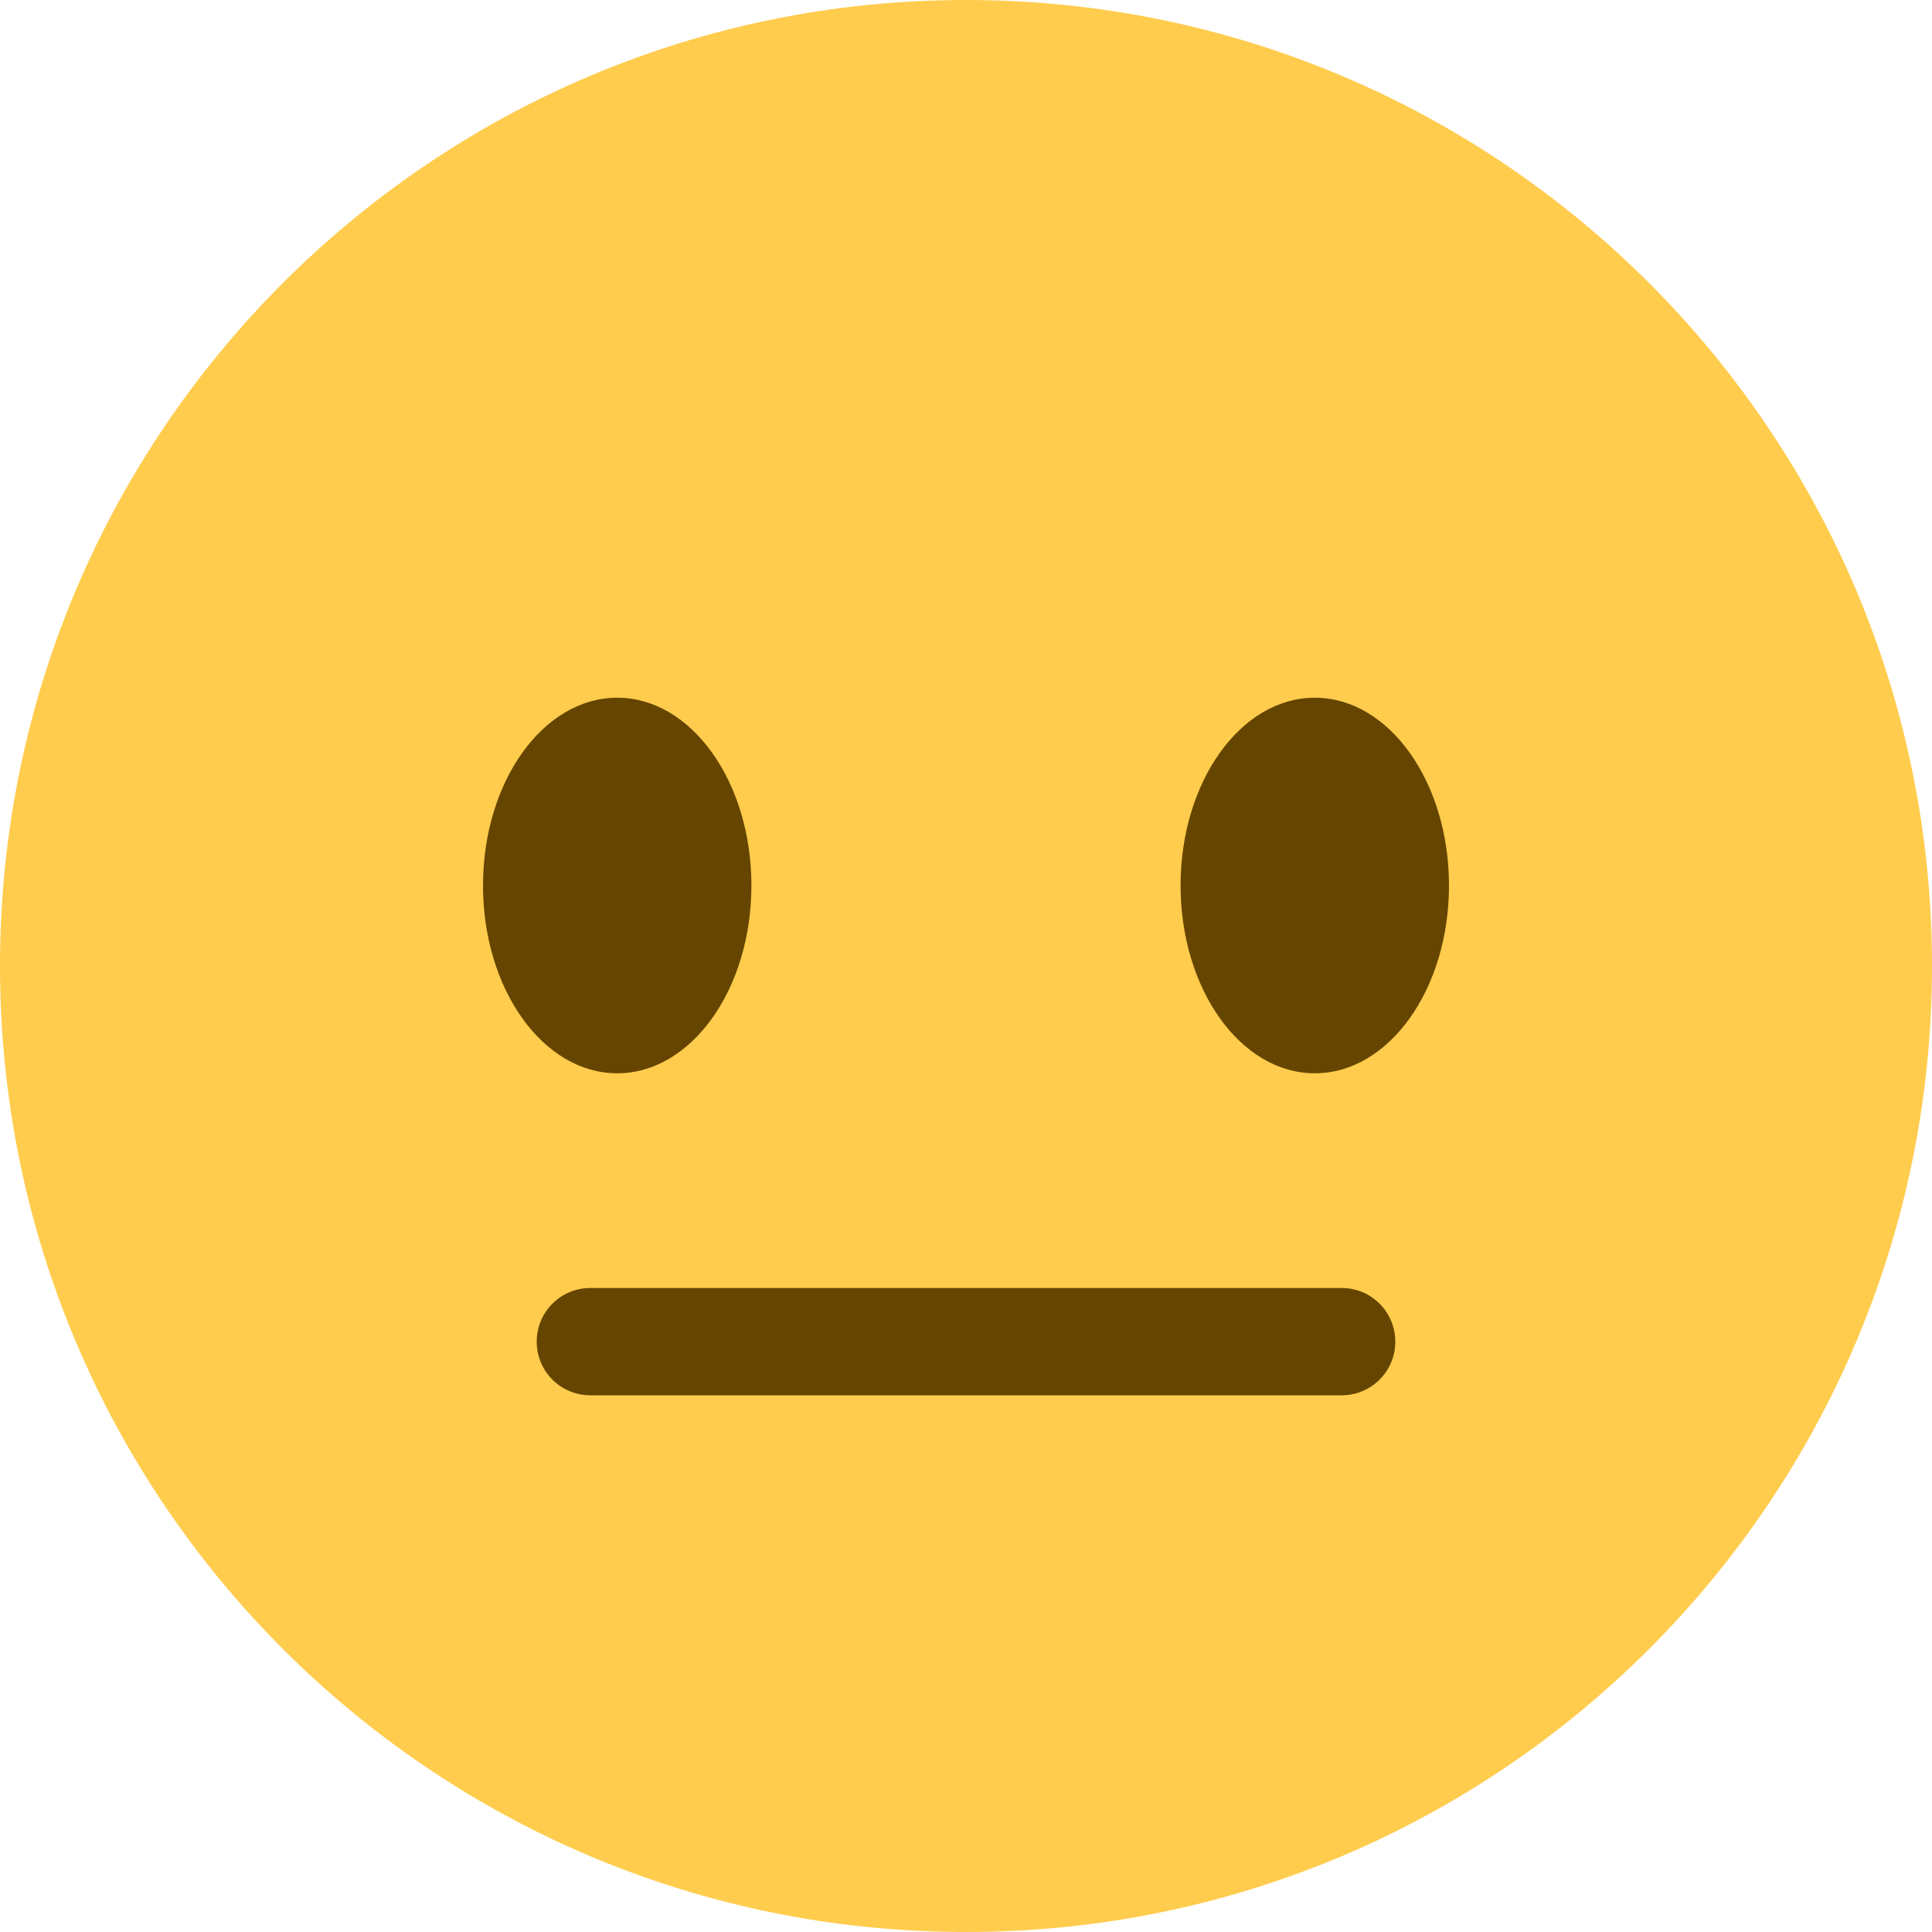 <?xml version="1.0" encoding="UTF-8"?>
<svg width="15px" height="15px" viewBox="0 0 15 15" version="1.1" xmlns="http://www.w3.org/2000/svg" xmlns:xlink="http://www.w3.org/1999/xlink">
    <!-- Generator: Sketch 64 (93537) - https://sketch.com -->
    <title>neutral</title>
    <desc>Created with Sketch.</desc>
    <g id="neutral" stroke="none" stroke-width="1" fill="none" fill-rule="evenodd">
        <g id="1f610" fill-rule="nonzero">
            <path d="M15,7.5 C15,11.642 11.642,15 7.5,15 C3.358,15 0,11.642 0,7.5 C0,3.358 3.358,0 7.5,0 C11.642,0 15,3.358 15,7.5" id="Path" fill="#FFCC4D"></path>
            <ellipse id="Oval" fill="#664500" cx="4.792" cy="6.875" rx="1.042" ry="1.458"></ellipse>
            <ellipse id="Oval" fill="#664500" cx="10.208" cy="6.875" rx="1.042" ry="1.458"></ellipse>
            <path d="M10.417,10.833 L4.583,10.833 C4.353,10.833 4.167,10.647 4.167,10.417 C4.167,10.186 4.353,10 4.583,10 L10.417,10 C10.647,10 10.833,10.186 10.833,10.417 C10.833,10.647 10.647,10.833 10.417,10.833 Z" id="Path" fill="#664500"></path>
        </g>
    </g>
</svg>